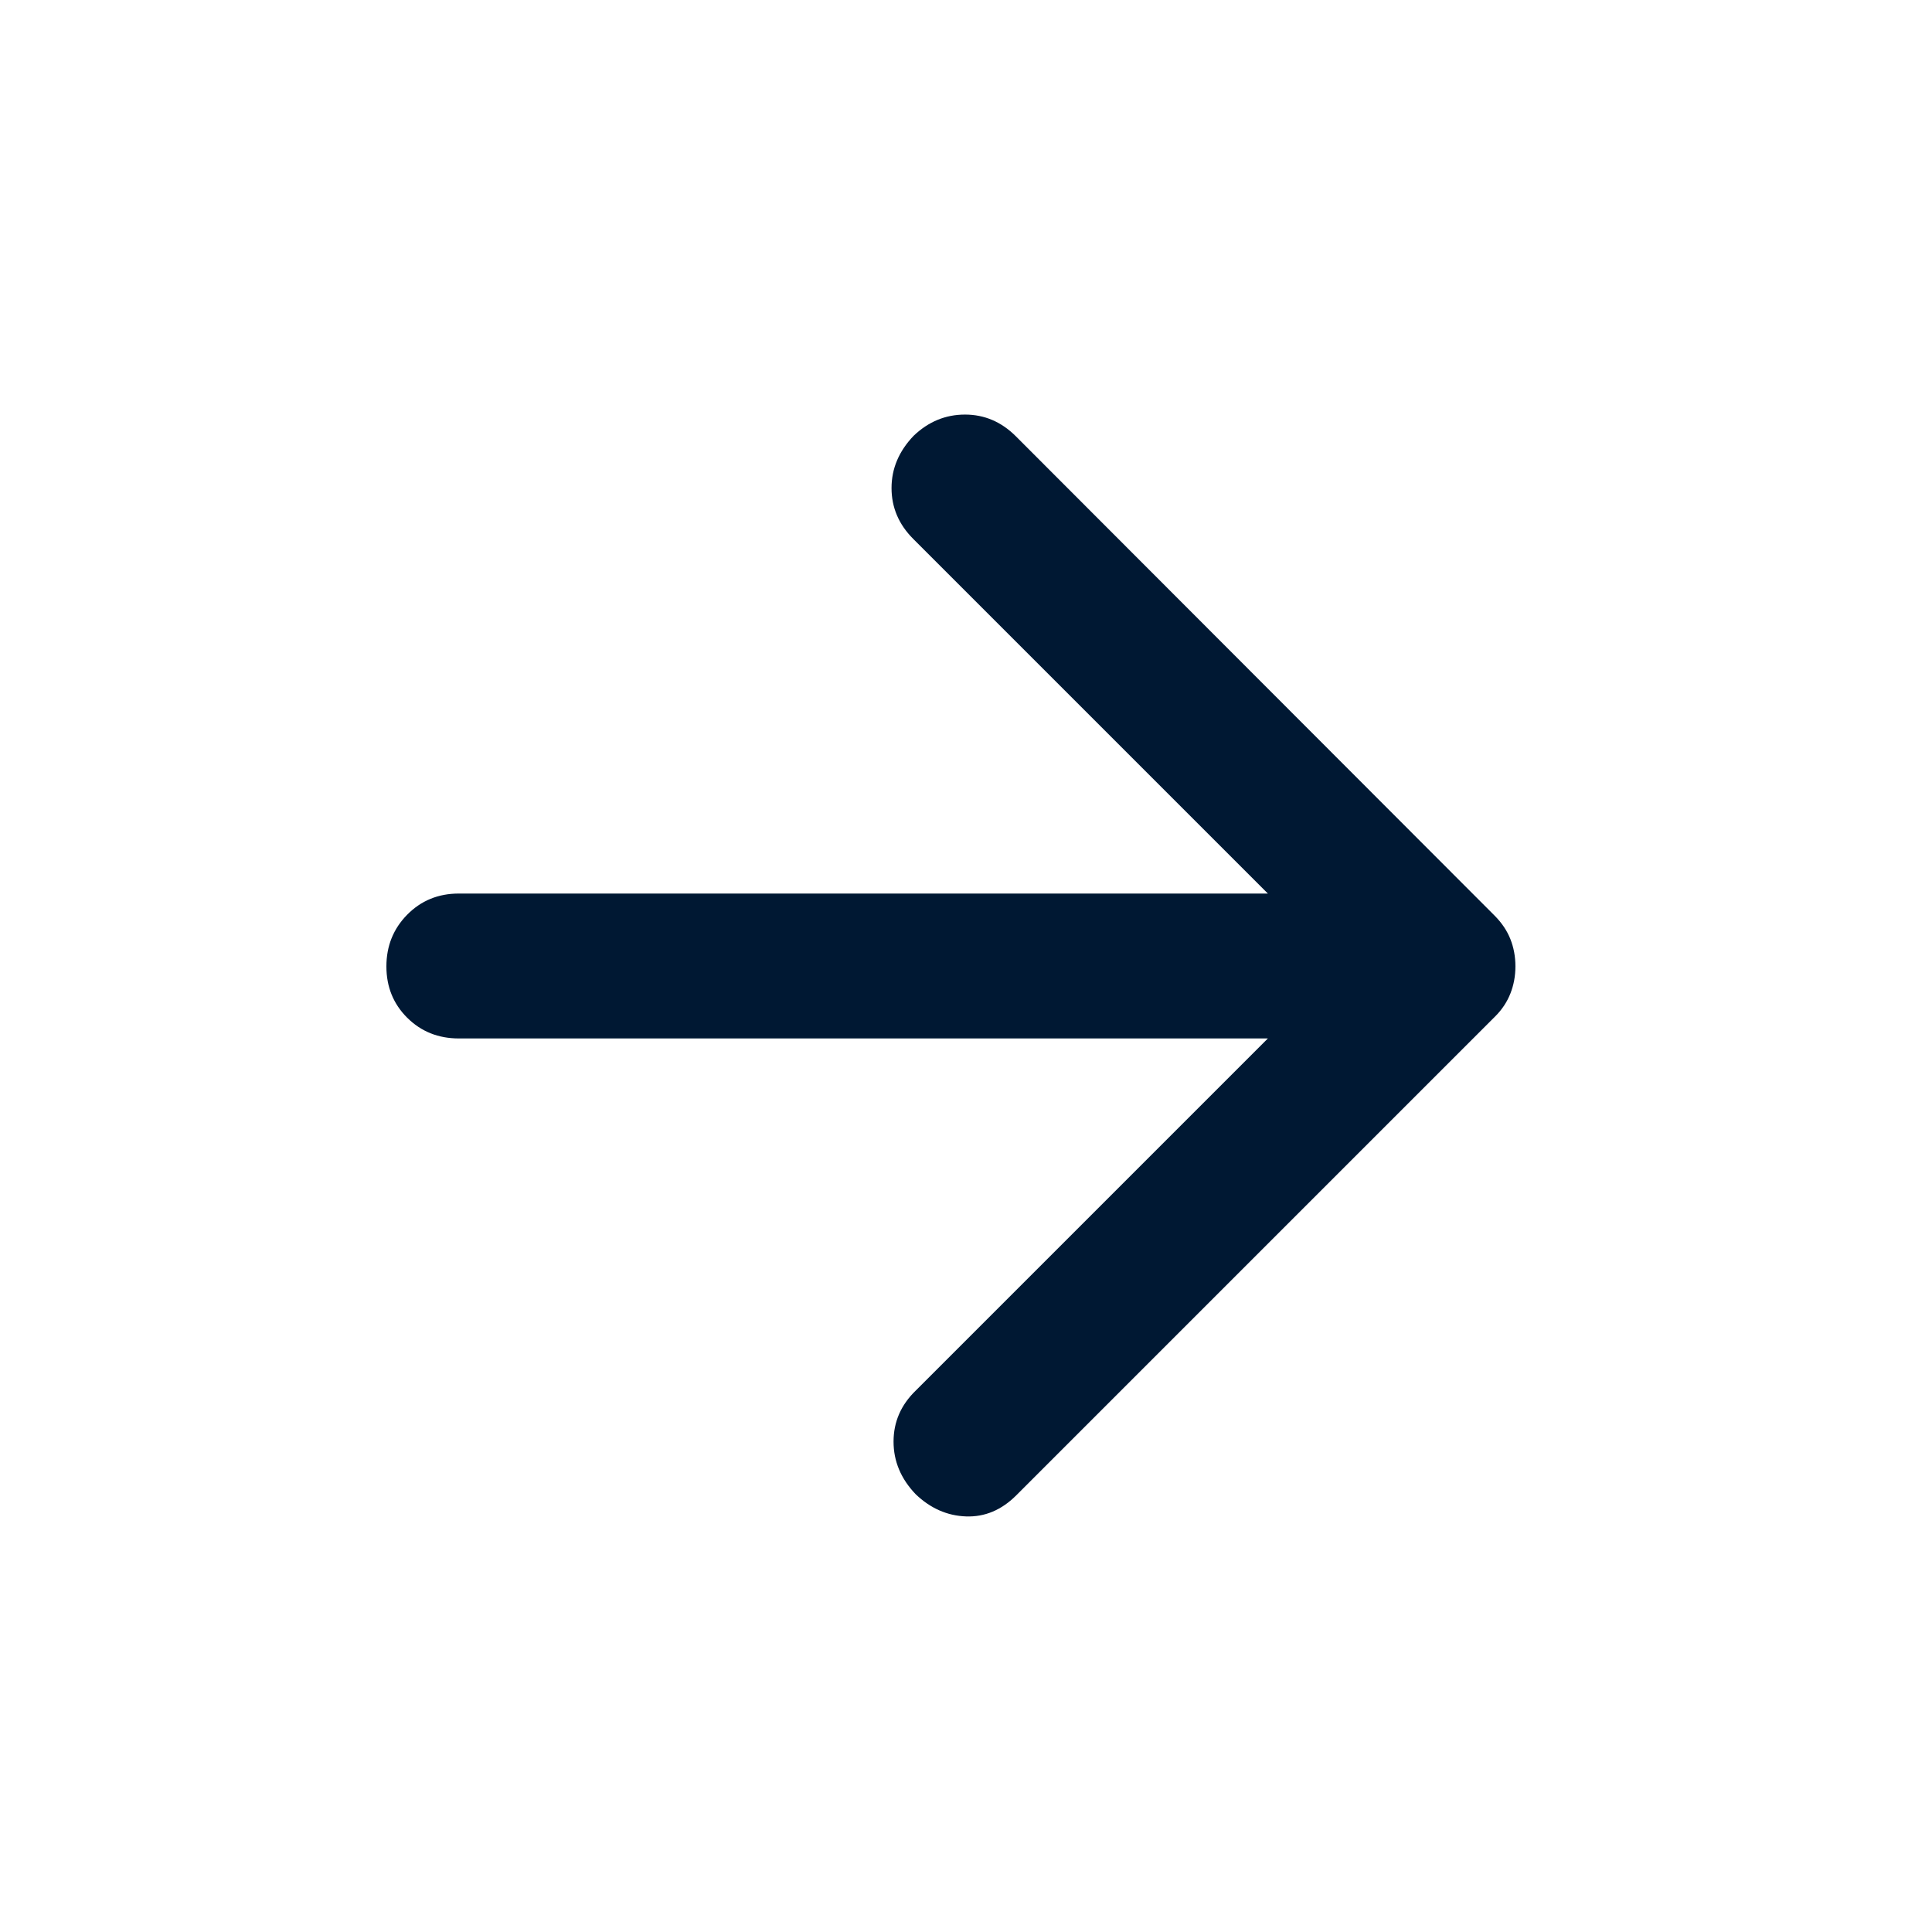 <svg xmlns="http://www.w3.org/2000/svg" height="20px" viewBox="0 -960 960 960" width="20px" fill="#001833"><path d="M630-444H227.98q-15.29 0-25.64-10.29Q192-464.58 192-479.79t10.34-25.71q10.35-10.5 25.64-10.5H630L453.79-692.21Q443-703 443-717.5t11-25.98Q465-754 479.5-754t25.31 10.82L742.6-505.09q5.4 5.41 7.9 11.72 2.5 6.31 2.5 13.53 0 7.21-2.5 13.53Q748-460 743-455L505-217q-11 11-25 10.5t-25-11.02q-11-11.48-11-26.15 0-14.66 11-25.33l175-175Z"/></svg>